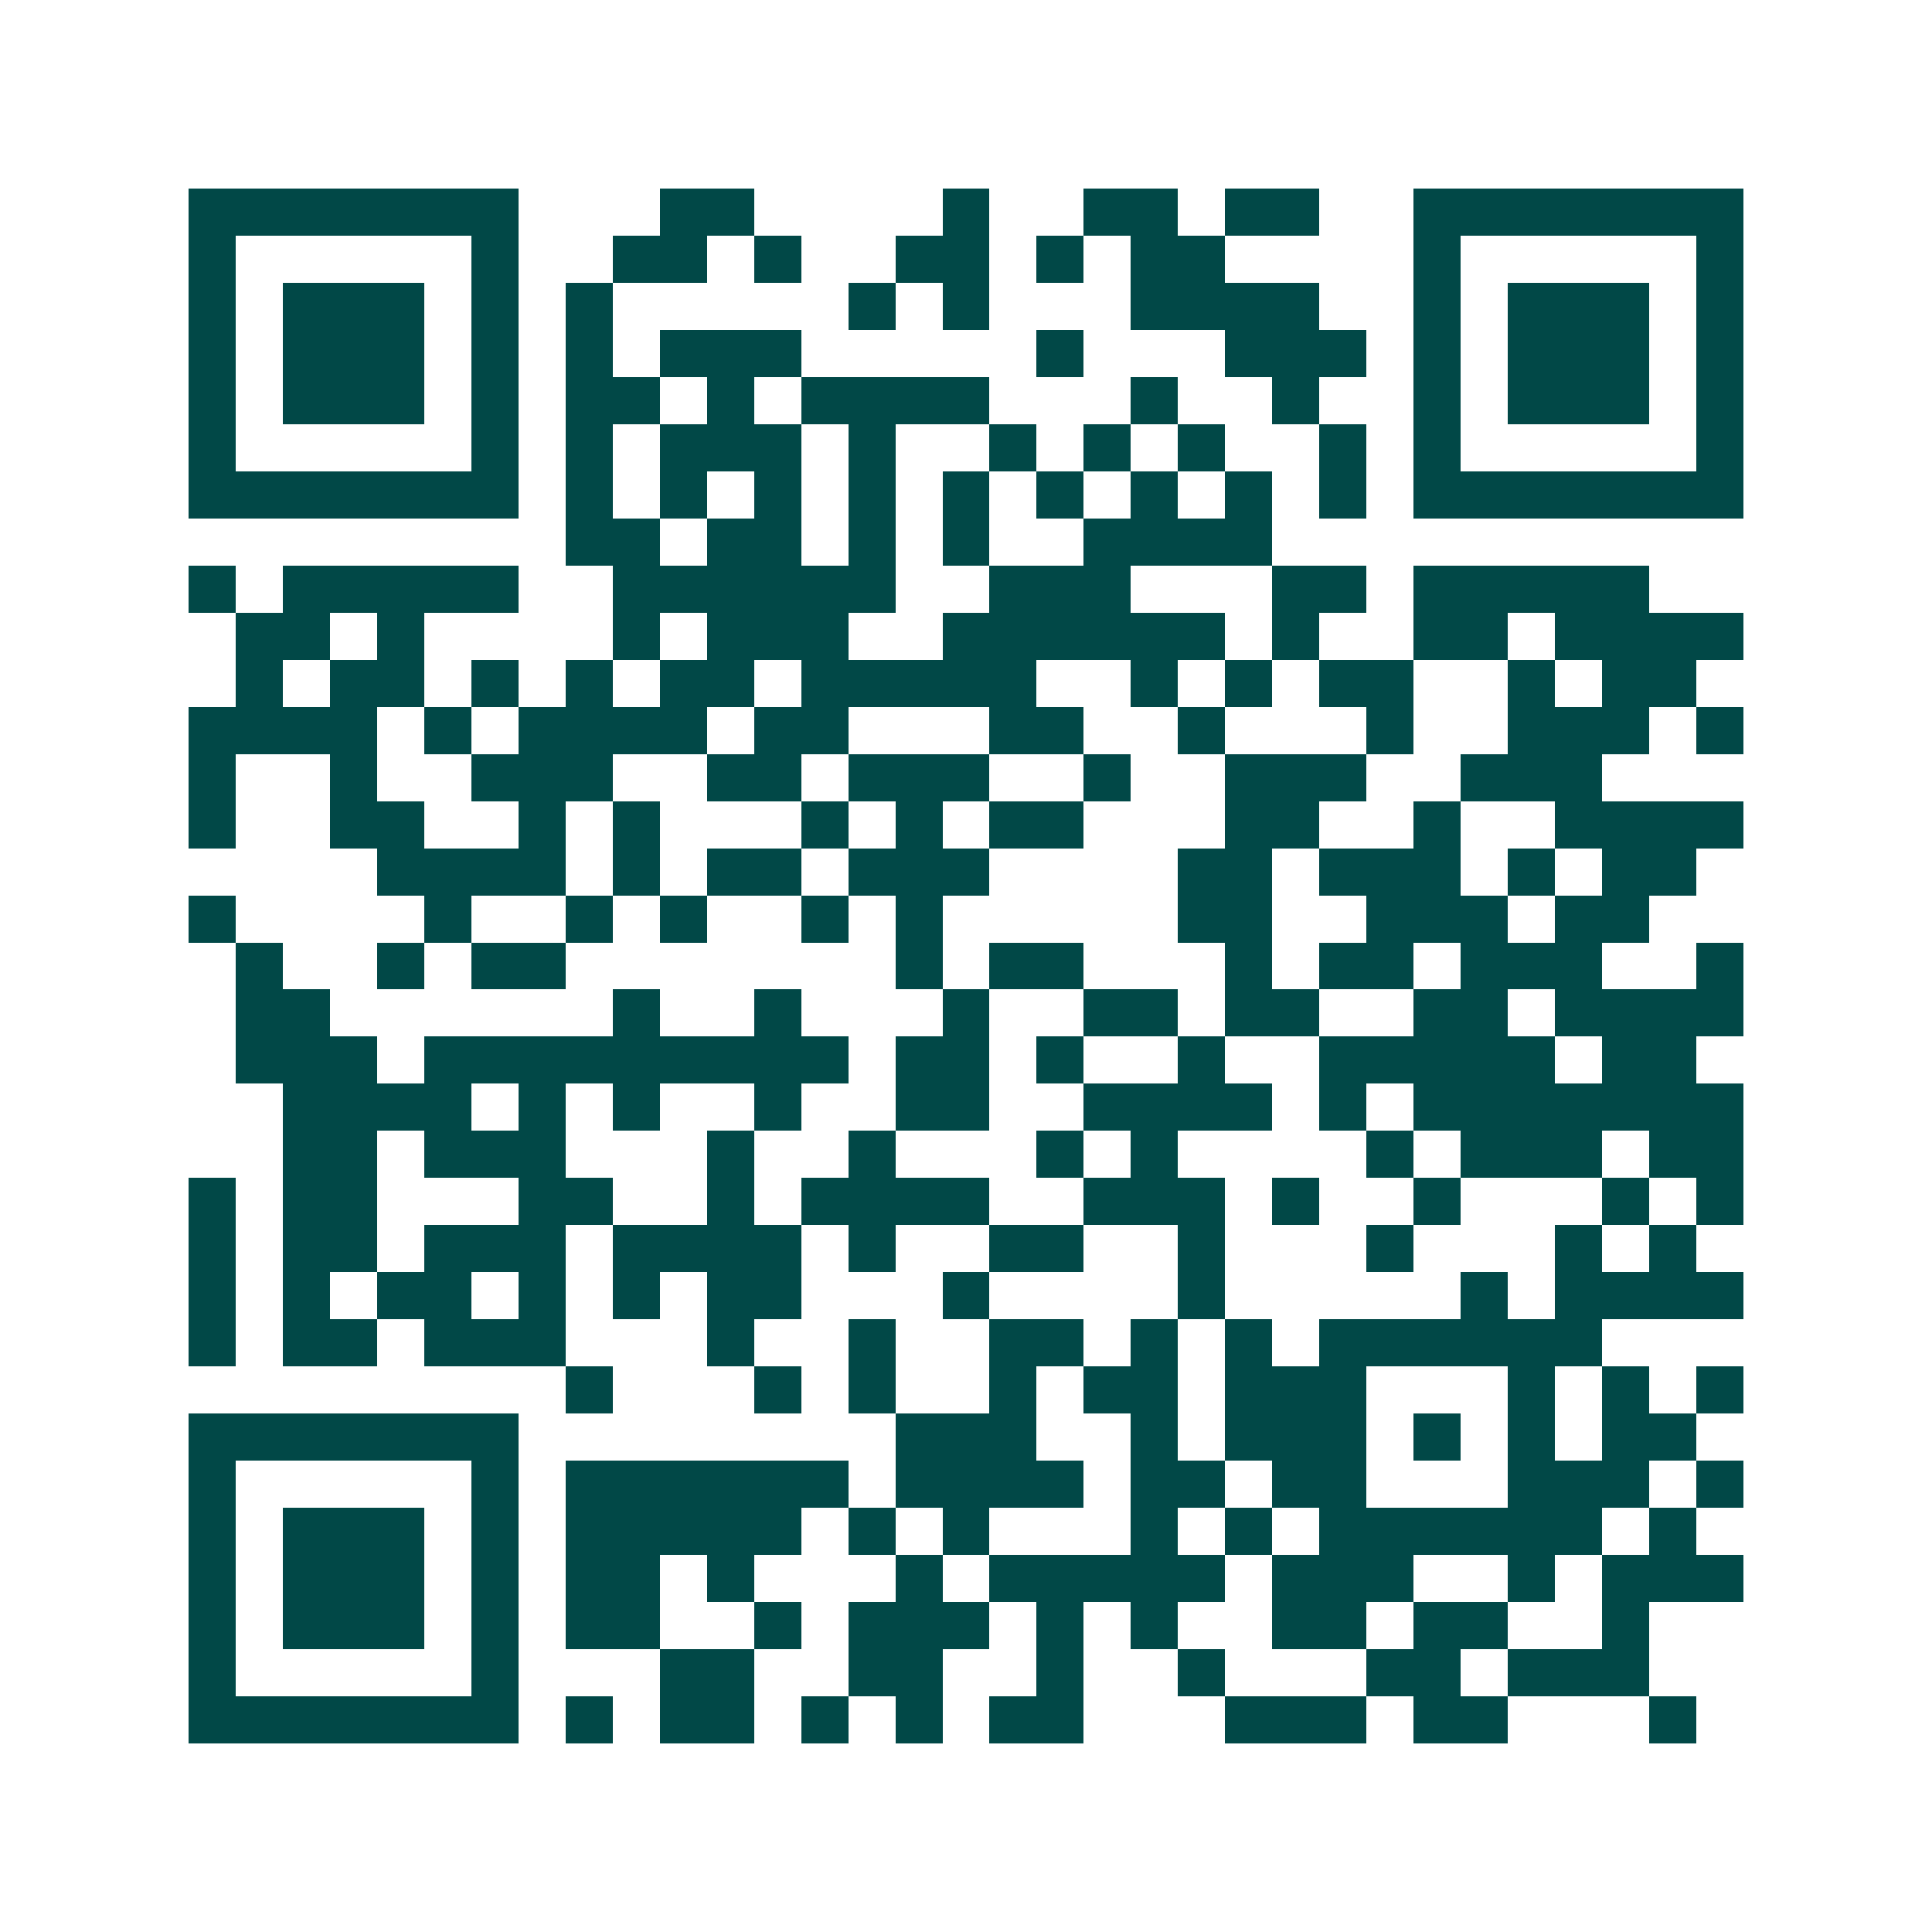 <svg xmlns="http://www.w3.org/2000/svg" width="200" height="200" viewBox="0 0 41 41" shape-rendering="crispEdges"><path fill="#ffffff" d="M0 0h41v41H0z"/><path stroke="#014847" d="M4 4.5h7m3 0h2m4 0h1m2 0h2m1 0h2m2 0h7M4 5.5h1m5 0h1m2 0h2m1 0h1m2 0h2m1 0h1m1 0h2m4 0h1m5 0h1M4 6.5h1m1 0h3m1 0h1m1 0h1m5 0h1m1 0h1m3 0h4m2 0h1m1 0h3m1 0h1M4 7.5h1m1 0h3m1 0h1m1 0h1m1 0h3m5 0h1m3 0h3m1 0h1m1 0h3m1 0h1M4 8.5h1m1 0h3m1 0h1m1 0h2m1 0h1m1 0h4m3 0h1m2 0h1m2 0h1m1 0h3m1 0h1M4 9.5h1m5 0h1m1 0h1m1 0h3m1 0h1m2 0h1m1 0h1m1 0h1m2 0h1m1 0h1m5 0h1M4 10.5h7m1 0h1m1 0h1m1 0h1m1 0h1m1 0h1m1 0h1m1 0h1m1 0h1m1 0h1m1 0h7M12 11.5h2m1 0h2m1 0h1m1 0h1m2 0h4M4 12.5h1m1 0h5m2 0h6m2 0h3m3 0h2m1 0h5M5 13.5h2m1 0h1m4 0h1m1 0h3m2 0h6m1 0h1m2 0h2m1 0h4M5 14.5h1m1 0h2m1 0h1m1 0h1m1 0h2m1 0h5m2 0h1m1 0h1m1 0h2m2 0h1m1 0h2M4 15.5h4m1 0h1m1 0h4m1 0h2m3 0h2m2 0h1m3 0h1m2 0h3m1 0h1M4 16.5h1m2 0h1m2 0h3m2 0h2m1 0h3m2 0h1m2 0h3m2 0h3M4 17.5h1m2 0h2m2 0h1m1 0h1m3 0h1m1 0h1m1 0h2m3 0h2m2 0h1m2 0h4M8 18.5h4m1 0h1m1 0h2m1 0h3m4 0h2m1 0h3m1 0h1m1 0h2M4 19.5h1m4 0h1m2 0h1m1 0h1m2 0h1m1 0h1m5 0h2m2 0h3m1 0h2M5 20.5h1m2 0h1m1 0h2m7 0h1m1 0h2m3 0h1m1 0h2m1 0h3m2 0h1M5 21.5h2m6 0h1m2 0h1m3 0h1m2 0h2m1 0h2m2 0h2m1 0h4M5 22.5h3m1 0h9m1 0h2m1 0h1m2 0h1m2 0h5m1 0h2M6 23.5h4m1 0h1m1 0h1m2 0h1m2 0h2m2 0h4m1 0h1m1 0h7M6 24.5h2m1 0h3m3 0h1m2 0h1m3 0h1m1 0h1m4 0h1m1 0h3m1 0h2M4 25.5h1m1 0h2m3 0h2m2 0h1m1 0h4m2 0h3m1 0h1m2 0h1m3 0h1m1 0h1M4 26.5h1m1 0h2m1 0h3m1 0h4m1 0h1m2 0h2m2 0h1m3 0h1m3 0h1m1 0h1M4 27.5h1m1 0h1m1 0h2m1 0h1m1 0h1m1 0h2m3 0h1m4 0h1m5 0h1m1 0h4M4 28.5h1m1 0h2m1 0h3m3 0h1m2 0h1m2 0h2m1 0h1m1 0h1m1 0h6M12 29.5h1m3 0h1m1 0h1m2 0h1m1 0h2m1 0h3m3 0h1m1 0h1m1 0h1M4 30.5h7m8 0h3m2 0h1m1 0h3m1 0h1m1 0h1m1 0h2M4 31.5h1m5 0h1m1 0h6m1 0h4m1 0h2m1 0h2m3 0h3m1 0h1M4 32.5h1m1 0h3m1 0h1m1 0h5m1 0h1m1 0h1m3 0h1m1 0h1m1 0h6m1 0h1M4 33.5h1m1 0h3m1 0h1m1 0h2m1 0h1m3 0h1m1 0h5m1 0h3m2 0h1m1 0h3M4 34.5h1m1 0h3m1 0h1m1 0h2m2 0h1m1 0h3m1 0h1m1 0h1m2 0h2m1 0h2m2 0h1M4 35.5h1m5 0h1m3 0h2m2 0h2m2 0h1m2 0h1m3 0h2m1 0h3M4 36.5h7m1 0h1m1 0h2m1 0h1m1 0h1m1 0h2m3 0h3m1 0h2m3 0h1"/></svg>
